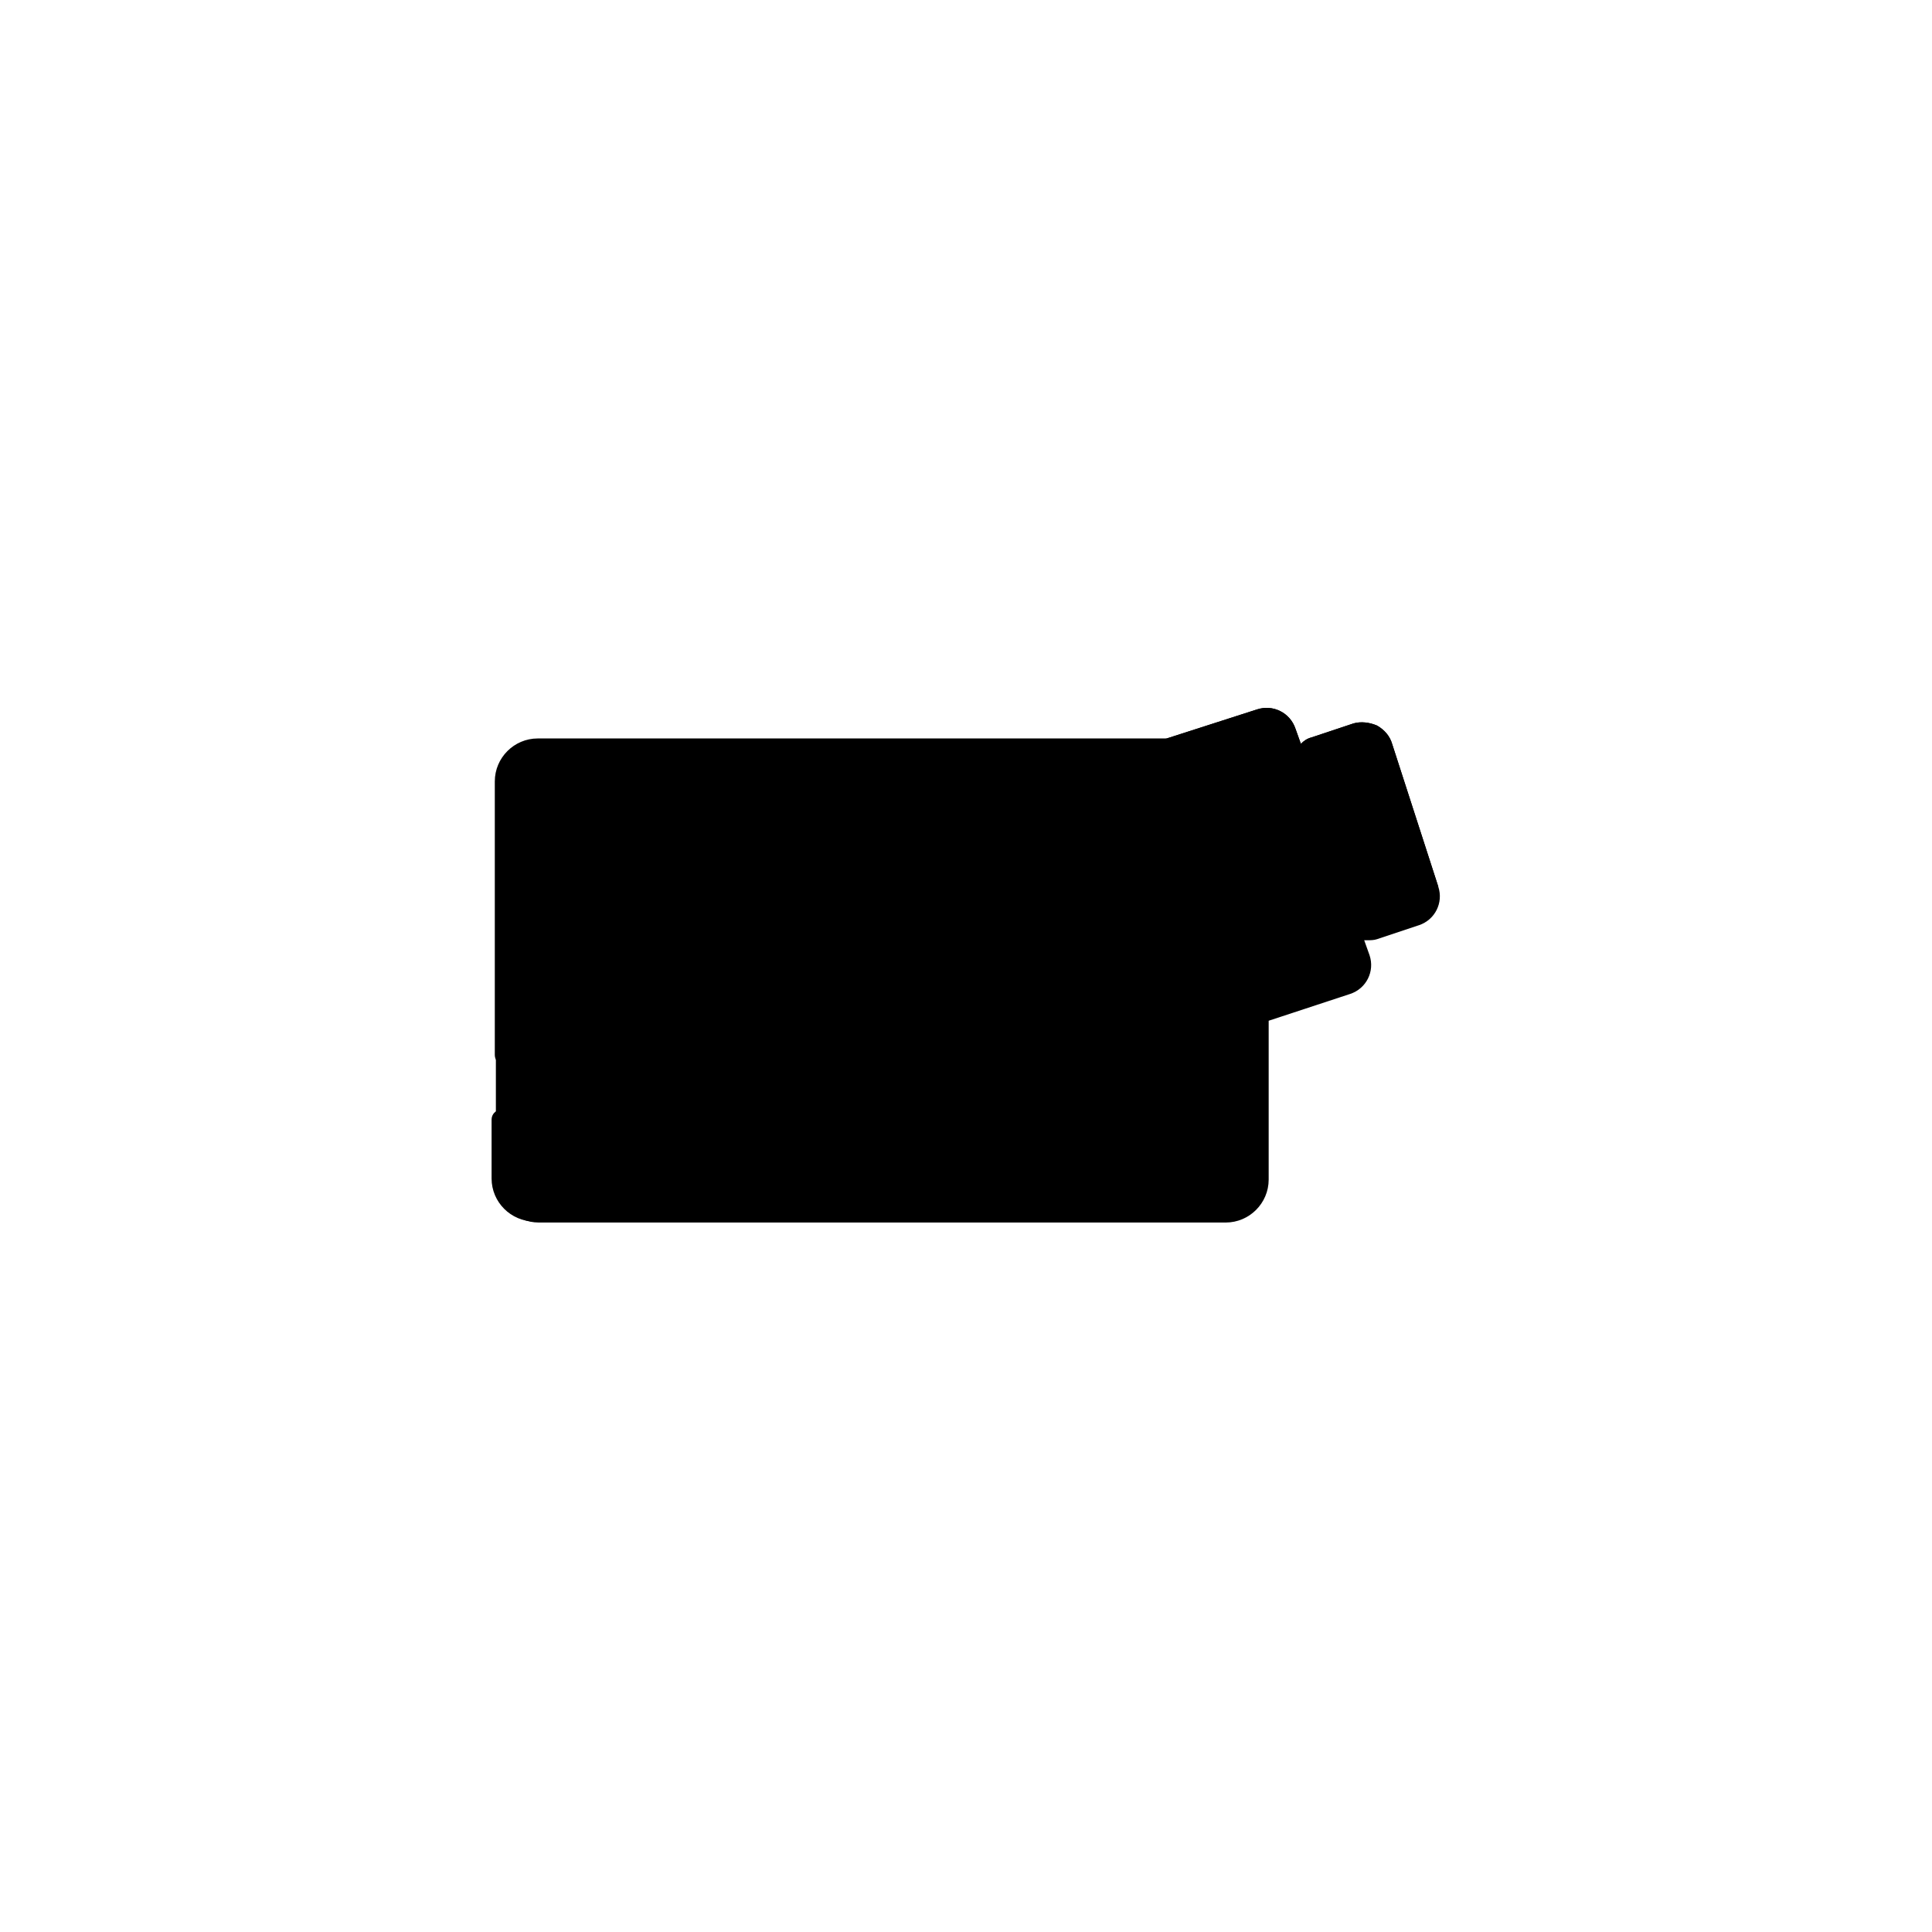 <svg xmlns="http://www.w3.org/2000/svg" width="180" height="180" version="1.1" viewBox="0 0 180 180">
    <path class="bon-svg-lightblue" d="M134,82.6l-4.3-13.3c-.2-.7-.7-1.3-1.4-1.7-.7-.3-1.5-.4-2.2-.2l-3.9,1.3c-.4.1-.7.3-1,.6l-.5-1.4c-.5-1.5-2.1-2.3-3.6-1.8l-8.4,2.7c-.1,0-.2.1-.3.2h0c-.1-.1-.3-.1-.4-.1h-57.8c-2.2,0-4,1.8-4,4v37c0,2.2,1.8,4,4,4h64c2.2,0,4-1.8,4-4v-14.8l7.6-2.5h0c1.5-.5,2.3-2.1,1.8-3.6l-.5-1.4c.1,0,.2,0,.3,0,.3,0,.6,0,.9-.1l3.9-1.3h0c1.5-.5,2.3-2.1,1.8-3.6Z"/>
    <path class="bon-svg-darkblue" d="M96.3,104.1c0-1.8-1.5-3.3-3.3-3.3s-3.3,1.5-3.3,3.3,1.5,3.3,3.3,3.3,3.3-1.5,3.3-3.3ZM74.3,104.1c0-1.8-1.5-3.3-3.3-3.3s-3.3,1.5-3.3,3.3,1.5,3.3,3.3,3.3,3.3-1.5,3.3-3.3ZM134,82.6l-4.3-13.3c-.2-.7-.7-1.3-1.4-1.7-.7-.3-1.5-.4-2.2-.2l-3.9,1.3c-.4.1-.7.3-1,.6l-.5-1.4c-.5-1.5-2.1-2.3-3.6-1.8l-8.4,2.7c0,0,0,0-.1,0h-58.5c-2.2,0-4,1.8-4,4v25.5c0,.5.4.9.9.9s.9-.4.9-.9v-25.5c0-1.2,1-2.3,2.3-2.3h58.3l7.8,24.1c0,0,0,.1.1.2h0c0,.1-58.9.1-58.9.1-.5,0-.9.4-.9.9s.4.9.9.9h58.9v13.1c0,1.2-1,2.3-2.3,2.3H49.9c-1.2,0-2.3-1-2.3-2.3v-5.5c0-.5-.4-.9-.9-.9s-.9.4-.9.9v5.5c0,2.2,1.8,4,4,4h64c2.2,0,4-1.8,4-4v-14.8l7.6-2.5h0c1.5-.5,2.3-2.1,1.8-3.6l-.5-1.4c.1,0,.2,0,.3,0,.3,0,.6,0,.9-.1l3.9-1.3h0c1.5-.5,2.3-2.1,1.8-3.6ZM125,91l-7.6,2.5-7.5-23.2,7.6-2.5c.6-.2,1.2.1,1.4.7l6.8,21.1c.2.6-.1,1.2-.7,1.4ZM132.2,84c-.1.3-.4.5-.7.6l-3.9,1.3c-.6.2-1.2-.1-1.4-.7l-4.3-13.3c0-.3,0-.6,0-.9s.4-.5.7-.6l3.9-1.3c.1,0,.2,0,.3,0,.5,0,.9.3,1.1.8l4.3,13.3c0,.3,0,.6,0,.9Z"/>
</svg>